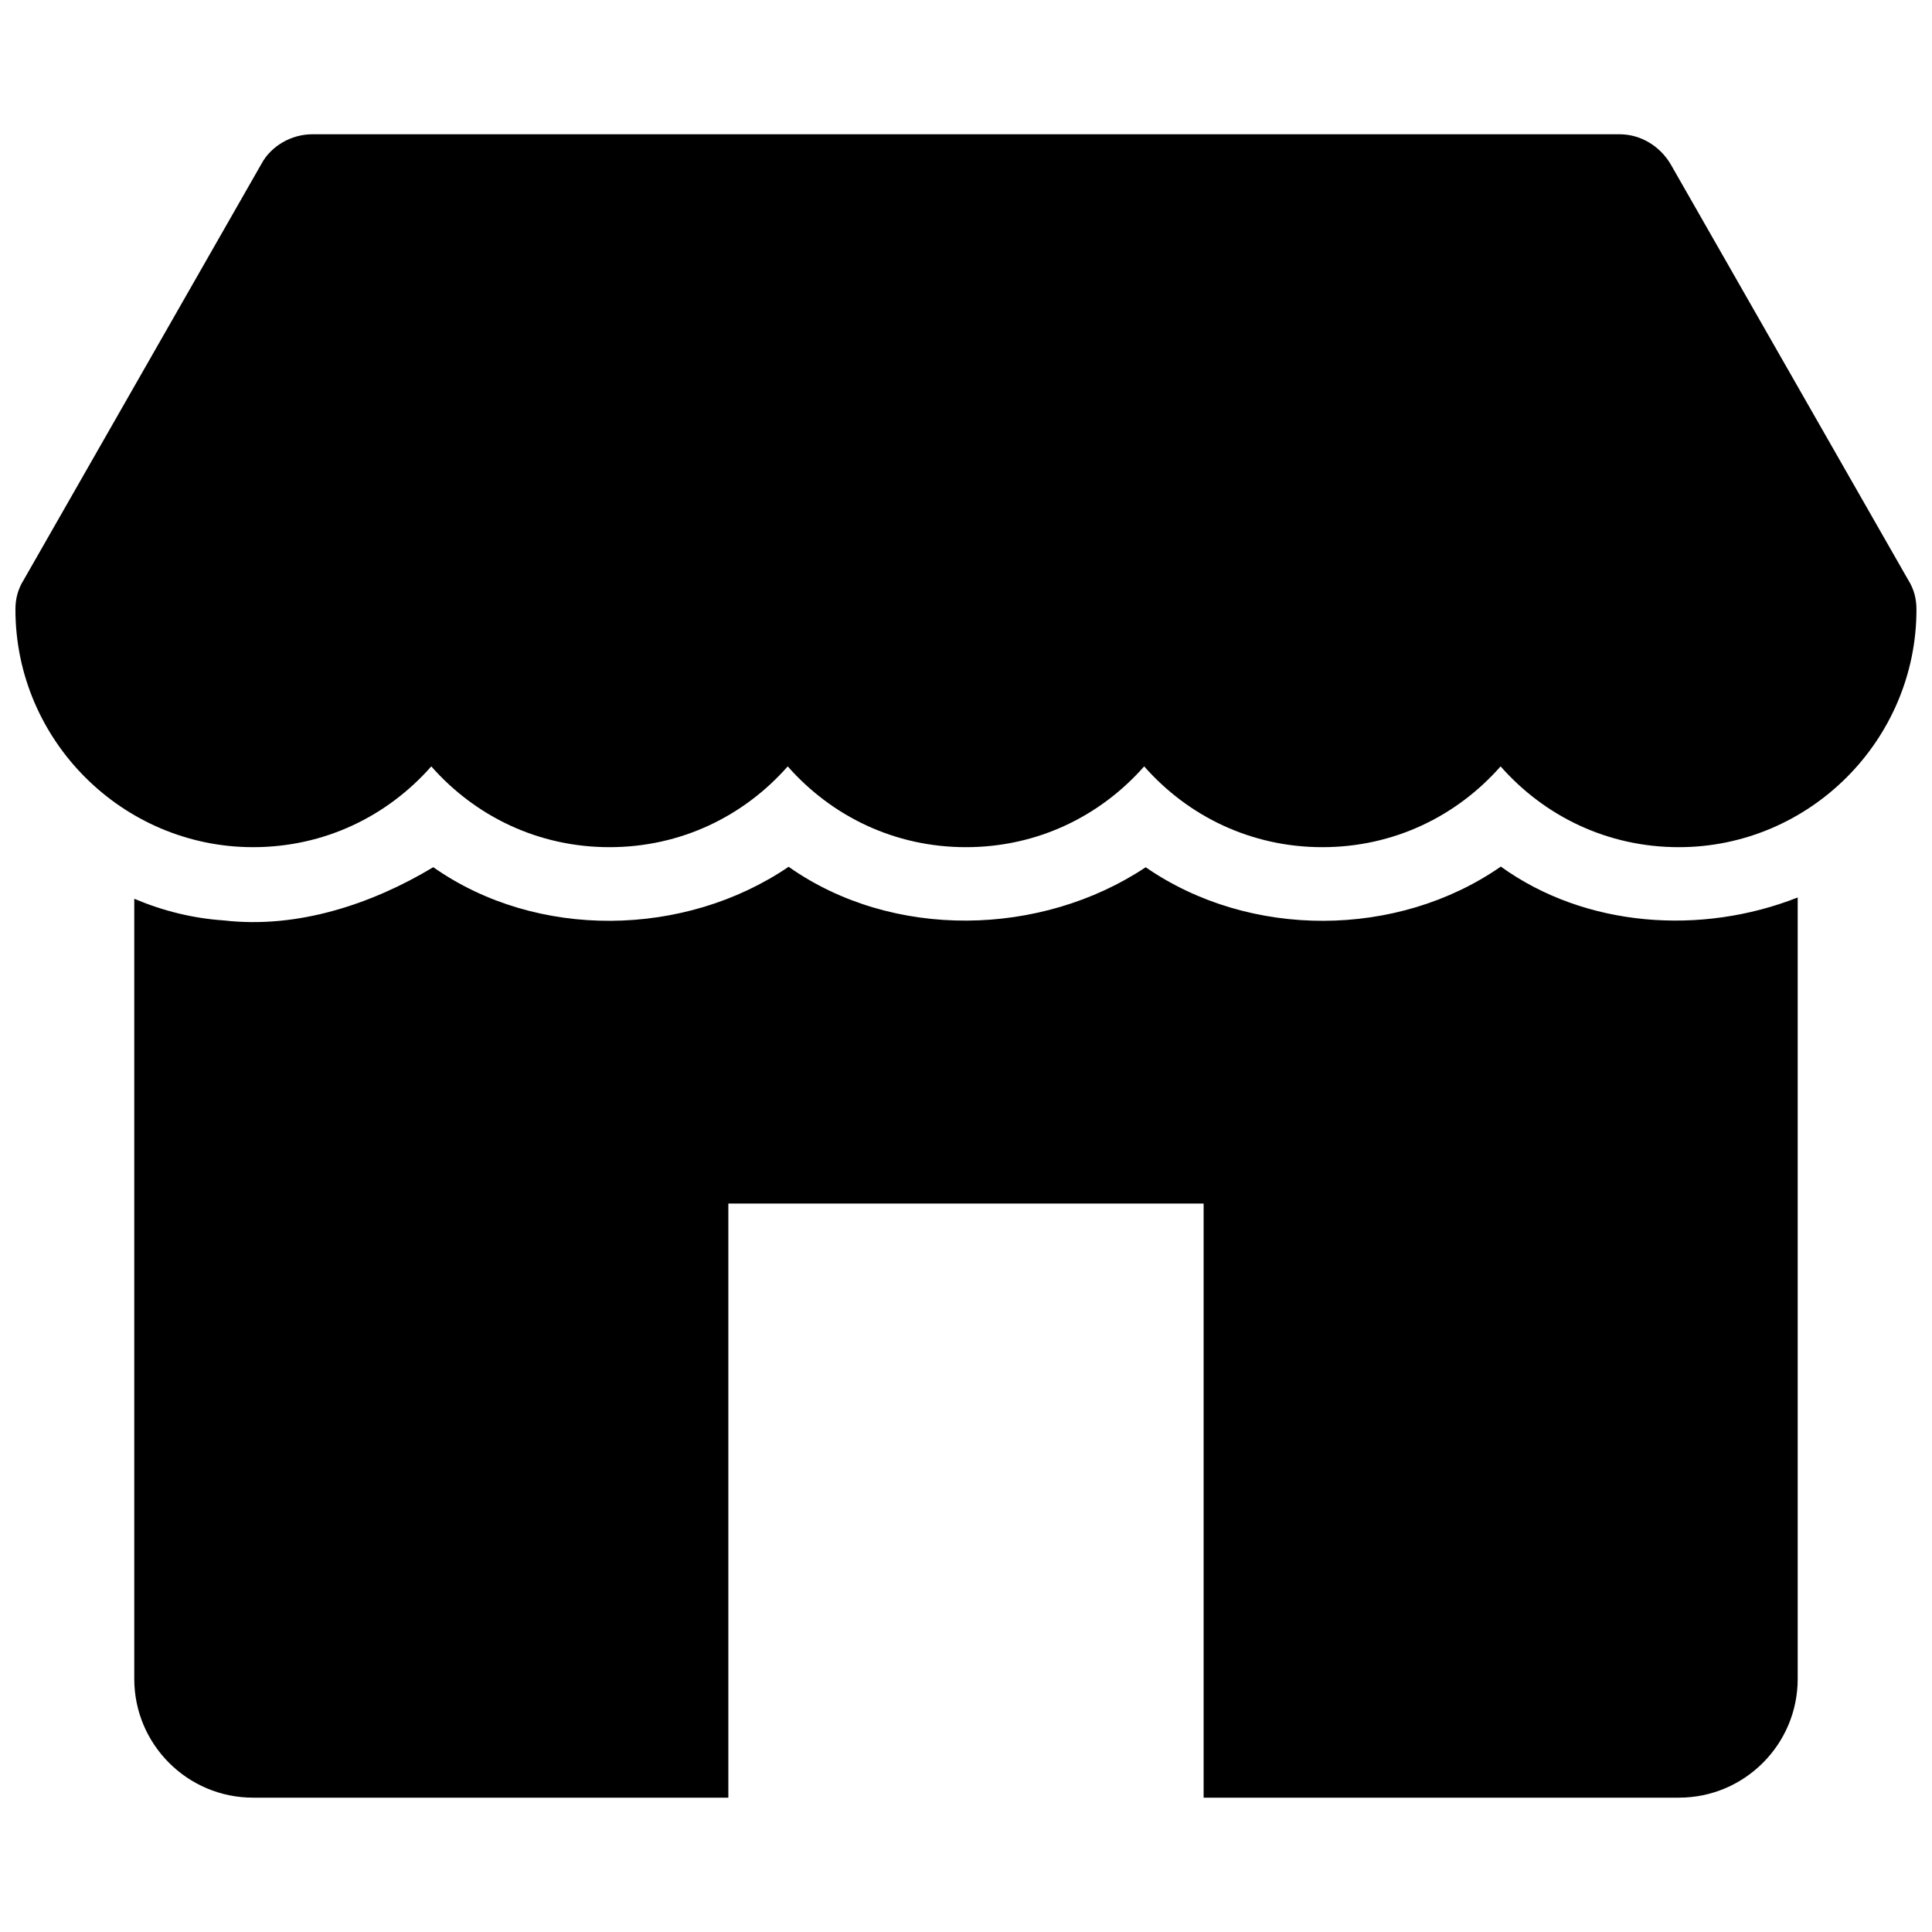 <?xml version="1.0" encoding="UTF-8"?>
<!-- The Best Svg Icon site in the world: iconSvg.co, Visit us! https://iconsvg.co -->
<svg width="800px" height="800px" version="1.1" viewBox="144 144 512 512" xmlns="http://www.w3.org/2000/svg">
 <defs>
  <clipPath id="a">
   <path d="m148.09 179h503.81v442h-503.81z"/>
  </clipPath>
 </defs>
 <g clip-path="url(#a)">
  <path d="m226.81 179.58c-5.668 0-11.02 3.148-13.539 7.871l-62.977 110.21c-1.574 2.519-2.203 5.039-2.203 7.871 0 34.637 28.34 62.977 62.977 62.977 18.895 0 35.582-8.188 47.23-21.41 11.652 13.227 28.34 21.41 47.23 21.41 18.895 0 35.582-8.188 47.23-21.41 11.652 13.227 28.34 21.41 47.23 21.41 18.895 0 35.582-8.188 47.23-21.41 11.652 13.227 28.34 21.41 47.23 21.41 18.895 0 35.582-8.188 47.23-21.41 11.652 13.227 28.34 21.41 47.23 21.41 34.637 0 62.977-28.34 62.977-62.977 0-2.832-0.629-5.352-2.203-7.871l-62.977-110.21c-2.832-4.723-7.871-7.871-13.539-7.871h-346.37zm314.92 194.08c-27.441 19.059-66.605 19.191-94.109 0.172-27.656 18.406-67.039 19.34-94.629-0.125-27.543 18.742-66.723 19.398-94.172 0.109-16.281 9.801-36.016 16.359-55.48 14.105-8.234-0.543-16.238-2.551-23.758-5.738v206.73c0 17.383 14.105 31.488 31.488 31.488h125.95v-157.44h125.95v157.44h125.95c17.383 0 31.488-14.105 31.488-31.488v-207.07c-25.512 10.059-56.23 7.988-78.68-8.188z"/>
 </g>
</svg>